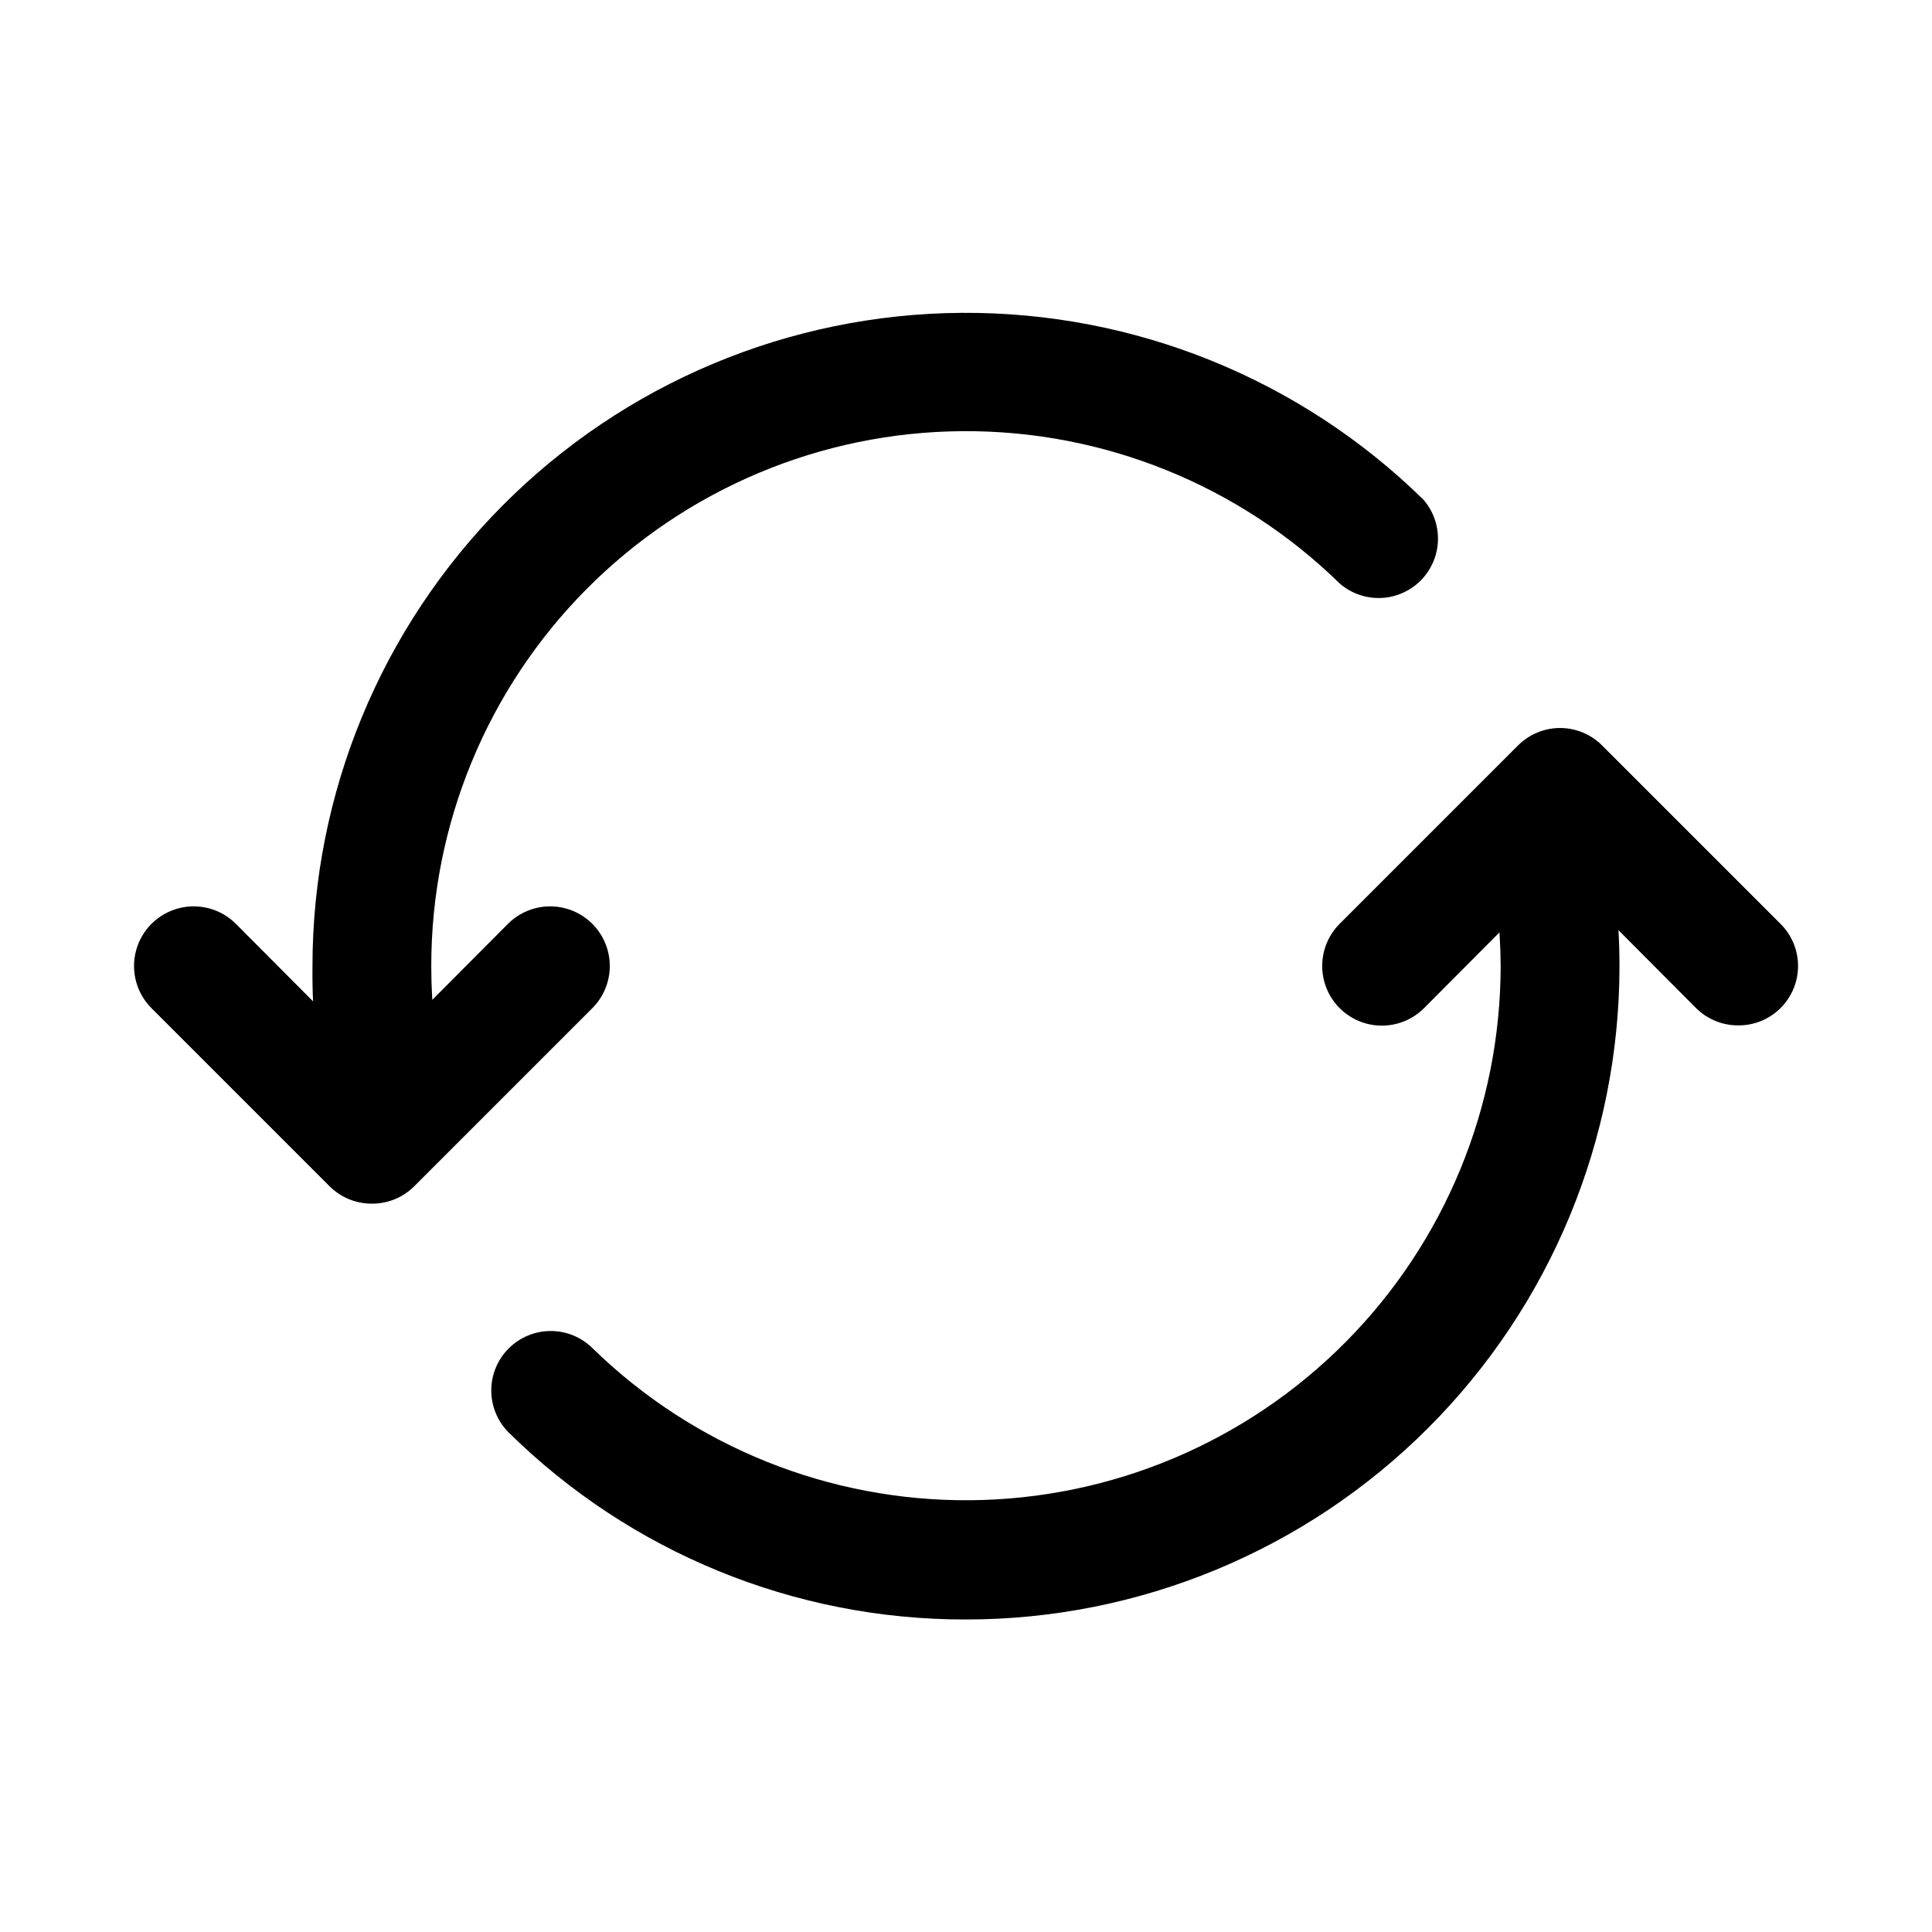 <?xml version="1.0" encoding="UTF-8"?>
<!-- Uploaded to: ICON Repo, www.iconrepo.com, Generator: ICON Repo Mixer Tools -->
<svg fill="#000000" width="800px" height="800px" version="1.1" viewBox="144 144 512 512" xmlns="http://www.w3.org/2000/svg">
 <g>
  <path d="m242.56 462.98c-4.184 0.023-8.207-1.621-11.18-4.566l-47.23-47.23v-0.004c-3.996-3.992-5.555-9.812-4.094-15.27 1.465-5.453 5.723-9.715 11.18-11.176 5.457-1.465 11.277 0.098 15.27 4.09l36.055 36.211 36.055-36.211c3.992-3.992 9.812-5.555 15.27-4.09 5.453 1.461 9.715 5.723 11.176 11.176 1.465 5.457-0.098 11.277-4.09 15.27l-47.234 47.234c-2.969 2.945-6.992 4.59-11.176 4.566z"/>
  <path d="m604.67 415.74c-4.188 0.023-8.207-1.617-11.18-4.566l-36.055-36.211-36.055 36.211h0.004c-3.996 3.996-9.816 5.555-15.27 4.094-5.457-1.465-9.719-5.723-11.18-11.18-1.461-5.457 0.098-11.277 4.09-15.27l47.23-47.23h0.004c2.957-2.981 6.981-4.66 11.176-4.66 4.199 0 8.223 1.68 11.18 4.66l47.23 47.23c2.981 2.957 4.66 6.981 4.66 11.18 0 4.195-1.68 8.219-4.66 11.176-2.969 2.949-6.992 4.59-11.176 4.566z"/>
  <path d="m400 573.18c-45.367 0.094-88.938-17.73-121.23-49.594-2.934-2.949-4.578-6.941-4.578-11.102 0-4.156 1.645-8.148 4.578-11.098 2.957-2.981 6.981-4.656 11.18-4.656 4.195 0 8.219 1.676 11.176 4.656 26.758 26.062 62.723 40.508 100.07 40.191 37.355-0.316 73.07-15.371 99.379-41.883 26.312-26.516 41.09-62.348 41.117-99.699-0.055-10.598-1.27-21.156-3.621-31.488-1.043-5.41 0.812-10.969 4.898-14.664 4.086-3.695 9.805-4.984 15.082-3.402 5.273 1.582 9.34 5.805 10.719 11.137 2.934 12.598 4.414 25.484 4.41 38.418 0 45.93-18.246 89.98-50.727 122.46-32.477 32.48-76.527 50.727-122.46 50.727z"/>
  <path d="m246.65 451.8c-3.617 0.098-7.16-1.055-10.027-3.266-2.867-2.207-4.887-5.336-5.719-8.859-2.859-13.027-4.234-26.336-4.094-39.672 0.023-45.723 18.125-89.578 50.359-122.01 32.234-32.426 75.98-50.789 121.7-51.086 45.719-0.297 89.703 17.496 122.35 49.5 3.504 4.031 4.727 9.559 3.25 14.688-1.477 5.129-5.453 9.16-10.562 10.711-5.106 1.547-10.652 0.402-14.727-3.039-26.727-26.195-62.727-40.758-100.15-40.504-37.422 0.254-73.223 15.301-99.59 41.855-26.367 26.555-41.16 62.461-41.148 99.883-0.012 10.922 1.254 21.805 3.781 32.43 0.941 4.074 0.227 8.352-1.988 11.895-2.215 3.547-5.75 6.062-9.82 7-1.184 0.312-2.398 0.469-3.621 0.473z"/>
 </g>
</svg>